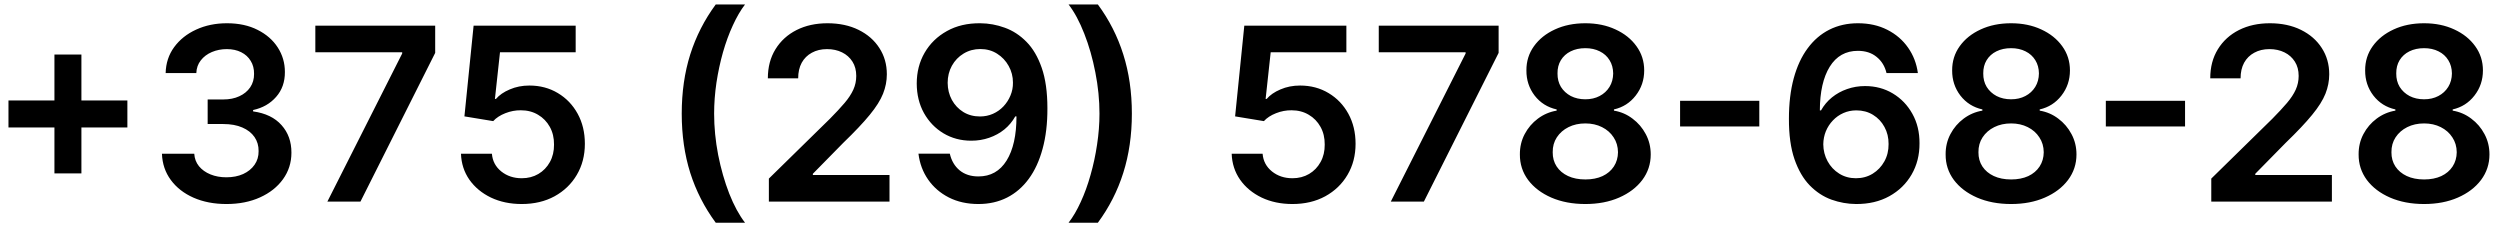 <?xml version="1.0" encoding="UTF-8"?> <svg xmlns="http://www.w3.org/2000/svg" width="186" height="17" viewBox="0 0 186 17" fill="none"> <path d="M4.05 12.903V4.057H6.057V12.903H4.05ZM0.63 9.484V7.477H9.477V9.484H0.63ZM16.85 15.179C15.929 15.179 15.111 15.021 14.395 14.706C13.684 14.391 13.121 13.952 12.708 13.389C12.294 12.827 12.075 12.177 12.049 11.44H14.453C14.474 11.793 14.591 12.102 14.804 12.367C15.017 12.626 15.301 12.829 15.655 12.974C16.008 13.119 16.404 13.191 16.843 13.191C17.312 13.191 17.728 13.11 18.09 12.948C18.452 12.782 18.735 12.552 18.94 12.258C19.145 11.964 19.245 11.625 19.24 11.242C19.245 10.845 19.142 10.496 18.934 10.193C18.725 9.891 18.422 9.654 18.026 9.484C17.634 9.313 17.161 9.228 16.607 9.228H15.45V7.4H16.607C17.063 7.4 17.461 7.321 17.802 7.163C18.147 7.006 18.418 6.784 18.614 6.499C18.81 6.209 18.906 5.874 18.902 5.495C18.906 5.124 18.823 4.803 18.652 4.53C18.486 4.253 18.25 4.038 17.943 3.884C17.64 3.731 17.284 3.654 16.875 3.654C16.475 3.654 16.104 3.727 15.763 3.871C15.422 4.016 15.147 4.223 14.939 4.491C14.73 4.756 14.619 5.071 14.606 5.438H12.324C12.341 4.705 12.552 4.061 12.957 3.507C13.366 2.949 13.912 2.514 14.593 2.203C15.275 1.888 16.04 1.73 16.888 1.73C17.762 1.73 18.52 1.894 19.164 2.222C19.811 2.546 20.312 2.983 20.666 3.533C21.02 4.082 21.196 4.69 21.196 5.354C21.201 6.092 20.983 6.71 20.544 7.208C20.11 7.707 19.539 8.033 18.831 8.186V8.288C19.752 8.416 20.457 8.757 20.947 9.311C21.441 9.861 21.686 10.545 21.682 11.363C21.682 12.096 21.473 12.752 21.056 13.332C20.642 13.907 20.071 14.359 19.343 14.687C18.618 15.015 17.787 15.179 16.85 15.179ZM24.356 15L29.923 3.98V3.891H23.461V1.909H32.378V3.935L26.817 15H24.356ZM38.816 15.179C37.964 15.179 37.201 15.019 36.528 14.7C35.854 14.376 35.32 13.932 34.923 13.37C34.531 12.807 34.322 12.164 34.297 11.44H36.598C36.641 11.977 36.873 12.415 37.295 12.756C37.717 13.093 38.224 13.261 38.816 13.261C39.281 13.261 39.694 13.155 40.056 12.942C40.418 12.729 40.704 12.432 40.913 12.053C41.121 11.674 41.224 11.242 41.219 10.756C41.224 10.261 41.119 9.822 40.906 9.439C40.693 9.055 40.401 8.755 40.031 8.538C39.66 8.316 39.234 8.205 38.752 8.205C38.36 8.201 37.974 8.273 37.595 8.423C37.216 8.572 36.916 8.768 36.694 9.011L34.553 8.659L35.236 1.909H42.83V3.891H37.199L36.822 7.362H36.898C37.141 7.076 37.484 6.839 37.928 6.652C38.371 6.46 38.856 6.364 39.385 6.364C40.178 6.364 40.885 6.552 41.507 6.927C42.129 7.298 42.619 7.809 42.977 8.461C43.335 9.113 43.514 9.859 43.514 10.698C43.514 11.563 43.314 12.335 42.913 13.012C42.517 13.685 41.965 14.216 41.258 14.604C40.555 14.987 39.741 15.179 38.816 15.179ZM50.721 8.455C50.721 6.857 50.932 5.388 51.354 4.05C51.78 2.708 52.413 1.468 53.252 0.33H55.432C55.108 0.752 54.806 1.27 54.525 1.884C54.243 2.493 53.998 3.162 53.789 3.891C53.585 4.615 53.423 5.367 53.304 6.147C53.189 6.927 53.131 7.696 53.131 8.455C53.131 9.464 53.231 10.487 53.431 11.523C53.636 12.558 53.911 13.519 54.256 14.405C54.605 15.288 54.998 16.01 55.432 16.572H53.252C52.413 15.435 51.78 14.197 51.354 12.859C50.932 11.516 50.721 10.048 50.721 8.455ZM57.204 15V13.287L61.749 8.832C62.184 8.393 62.546 8.003 62.836 7.662C63.126 7.321 63.343 6.991 63.488 6.671C63.633 6.352 63.705 6.011 63.705 5.648C63.705 5.235 63.611 4.881 63.424 4.587C63.236 4.289 62.978 4.059 62.65 3.897C62.322 3.735 61.949 3.654 61.532 3.654C61.101 3.654 60.724 3.744 60.4 3.923C60.077 4.097 59.825 4.347 59.646 4.67C59.471 4.994 59.384 5.38 59.384 5.827H57.128C57.128 4.996 57.317 4.274 57.697 3.661C58.076 3.047 58.598 2.572 59.263 2.235C59.932 1.898 60.699 1.73 61.564 1.73C62.442 1.73 63.213 1.894 63.878 2.222C64.542 2.55 65.058 3 65.424 3.571C65.795 4.142 65.981 4.794 65.981 5.527C65.981 6.017 65.887 6.499 65.699 6.972C65.512 7.445 65.182 7.969 64.709 8.544C64.24 9.119 63.581 9.816 62.733 10.634L60.477 12.929V13.018H66.179V15H57.204ZM72.929 1.73C73.555 1.734 74.165 1.845 74.757 2.062C75.353 2.276 75.89 2.625 76.368 3.111C76.845 3.592 77.224 4.238 77.505 5.048C77.787 5.857 77.927 6.859 77.927 8.052C77.932 9.177 77.812 10.182 77.569 11.069C77.331 11.951 76.988 12.697 76.54 13.306C76.093 13.915 75.554 14.38 74.923 14.7C74.292 15.019 73.583 15.179 72.795 15.179C71.968 15.179 71.235 15.017 70.596 14.693C69.961 14.369 69.447 13.926 69.055 13.364C68.663 12.801 68.422 12.158 68.333 11.433H70.666C70.785 11.953 71.028 12.367 71.395 12.673C71.765 12.976 72.232 13.127 72.795 13.127C73.702 13.127 74.401 12.733 74.891 11.945C75.381 11.156 75.626 10.061 75.626 8.659H75.537C75.328 9.034 75.057 9.358 74.725 9.631C74.393 9.899 74.015 10.106 73.594 10.251C73.176 10.396 72.733 10.468 72.264 10.468C71.497 10.468 70.807 10.285 70.193 9.918C69.584 9.552 69.1 9.049 68.742 8.41C68.388 7.771 68.209 7.04 68.205 6.217C68.205 5.365 68.401 4.6 68.793 3.923C69.189 3.241 69.741 2.704 70.449 2.312C71.156 1.915 71.983 1.722 72.929 1.73ZM72.935 3.648C72.475 3.648 72.059 3.761 71.689 3.987C71.322 4.208 71.032 4.511 70.819 4.894C70.611 5.273 70.506 5.697 70.506 6.166C70.51 6.631 70.615 7.053 70.819 7.432C71.028 7.811 71.312 8.112 71.67 8.333C72.032 8.555 72.445 8.665 72.91 8.665C73.255 8.665 73.576 8.599 73.875 8.467C74.173 8.335 74.433 8.152 74.655 7.918C74.88 7.679 75.055 7.408 75.179 7.106C75.307 6.803 75.368 6.484 75.364 6.147C75.364 5.7 75.258 5.286 75.045 4.907C74.836 4.528 74.548 4.223 74.182 3.993C73.819 3.763 73.404 3.648 72.935 3.648ZM84.211 8.455C84.211 10.048 83.998 11.516 83.572 12.859C83.15 14.197 82.519 15.435 81.68 16.572H79.5C79.828 16.151 80.13 15.635 80.407 15.026C80.689 14.416 80.932 13.747 81.136 13.018C81.345 12.29 81.507 11.536 81.622 10.756C81.741 9.976 81.801 9.209 81.801 8.455C81.801 7.445 81.699 6.422 81.494 5.386C81.294 4.351 81.019 3.39 80.67 2.504C80.324 1.617 79.934 0.893 79.5 0.33H81.68C82.519 1.468 83.15 2.708 83.572 4.05C83.998 5.388 84.211 6.857 84.211 8.455ZM96.156 15.179C95.304 15.179 94.541 15.019 93.868 14.7C93.194 14.376 92.659 13.932 92.263 13.37C91.871 12.807 91.662 12.164 91.637 11.44H93.938C93.981 11.977 94.213 12.415 94.635 12.756C95.056 13.093 95.564 13.261 96.156 13.261C96.62 13.261 97.034 13.155 97.396 12.942C97.758 12.729 98.044 12.432 98.252 12.053C98.461 11.674 98.564 11.242 98.559 10.756C98.564 10.261 98.459 9.822 98.246 9.439C98.033 9.055 97.741 8.755 97.37 8.538C97 8.316 96.573 8.205 96.092 8.205C95.7 8.201 95.314 8.273 94.935 8.423C94.556 8.572 94.255 8.768 94.034 9.011L91.892 8.659L92.576 1.909H100.17V3.891H94.539L94.162 7.362H94.238C94.481 7.076 94.824 6.839 95.267 6.652C95.711 6.46 96.196 6.364 96.725 6.364C97.517 6.364 98.225 6.552 98.847 6.927C99.469 7.298 99.959 7.809 100.317 8.461C100.675 9.113 100.854 9.859 100.854 10.698C100.854 11.563 100.654 12.335 100.253 13.012C99.857 13.685 99.305 14.216 98.598 14.604C97.894 14.987 97.081 15.179 96.156 15.179ZM103.475 15L109.042 3.98V3.891H102.58V1.909H111.497V3.935L105.936 15H103.475ZM117.95 15.179C116.999 15.179 116.156 15.019 115.418 14.7C114.685 14.38 114.11 13.943 113.692 13.389C113.279 12.831 113.075 12.198 113.079 11.491C113.075 10.941 113.194 10.436 113.437 9.976C113.68 9.516 114.008 9.132 114.421 8.825C114.839 8.514 115.303 8.316 115.815 8.231V8.141C115.141 7.992 114.596 7.649 114.178 7.112C113.765 6.571 113.56 5.947 113.565 5.239C113.56 4.566 113.748 3.965 114.127 3.437C114.506 2.908 115.026 2.493 115.687 2.19C116.347 1.884 117.102 1.73 117.95 1.73C118.789 1.73 119.537 1.884 120.193 2.19C120.854 2.493 121.374 2.908 121.753 3.437C122.136 3.965 122.328 4.566 122.328 5.239C122.328 5.947 122.117 6.571 121.695 7.112C121.278 7.649 120.739 7.992 120.078 8.141V8.231C120.589 8.316 121.05 8.514 121.459 8.825C121.872 9.132 122.2 9.516 122.443 9.976C122.69 10.436 122.814 10.941 122.814 11.491C122.814 12.198 122.605 12.831 122.188 13.389C121.77 13.943 121.195 14.38 120.462 14.7C119.733 15.019 118.896 15.179 117.95 15.179ZM117.95 13.351C118.44 13.351 118.866 13.268 119.228 13.102C119.59 12.931 119.871 12.693 120.072 12.386C120.272 12.079 120.374 11.725 120.379 11.325C120.374 10.907 120.266 10.538 120.053 10.219C119.844 9.895 119.556 9.641 119.19 9.458C118.827 9.275 118.414 9.183 117.95 9.183C117.481 9.183 117.063 9.275 116.697 9.458C116.33 9.641 116.04 9.895 115.827 10.219C115.619 10.538 115.516 10.907 115.521 11.325C115.516 11.725 115.614 12.079 115.815 12.386C116.015 12.688 116.296 12.925 116.658 13.095C117.025 13.266 117.455 13.351 117.95 13.351ZM117.95 7.387C118.35 7.387 118.704 7.306 119.011 7.144C119.322 6.982 119.567 6.756 119.746 6.467C119.925 6.177 120.016 5.842 120.021 5.463C120.016 5.088 119.927 4.76 119.752 4.479C119.577 4.193 119.335 3.974 119.023 3.82C118.712 3.663 118.354 3.584 117.95 3.584C117.536 3.584 117.172 3.663 116.857 3.82C116.545 3.974 116.303 4.193 116.128 4.479C115.957 4.76 115.874 5.088 115.879 5.463C115.874 5.842 115.96 6.177 116.134 6.467C116.313 6.752 116.558 6.978 116.869 7.144C117.185 7.306 117.545 7.387 117.95 7.387ZM130.892 7.502V9.407H124.998V7.502H130.892ZM138.094 15.179C137.468 15.175 136.856 15.066 136.26 14.853C135.663 14.636 135.126 14.284 134.649 13.798C134.172 13.308 133.792 12.658 133.511 11.849C133.23 11.035 133.091 10.027 133.096 8.825C133.096 7.705 133.215 6.705 133.453 5.827C133.692 4.95 134.035 4.208 134.483 3.603C134.93 2.994 135.469 2.529 136.1 2.21C136.735 1.89 137.444 1.73 138.228 1.73C139.051 1.73 139.779 1.892 140.414 2.216C141.054 2.54 141.569 2.983 141.961 3.545C142.353 4.104 142.596 4.734 142.69 5.438H140.357C140.238 4.935 139.993 4.534 139.622 4.236C139.255 3.933 138.791 3.782 138.228 3.782C137.321 3.782 136.622 4.176 136.132 4.964C135.646 5.753 135.401 6.835 135.397 8.212H135.486C135.695 7.837 135.966 7.515 136.298 7.246C136.63 6.978 137.005 6.771 137.423 6.626C137.845 6.477 138.29 6.403 138.759 6.403C139.526 6.403 140.214 6.586 140.824 6.952C141.437 7.319 141.923 7.824 142.281 8.467C142.639 9.107 142.816 9.839 142.811 10.666C142.816 11.527 142.62 12.3 142.223 12.986C141.827 13.668 141.275 14.205 140.568 14.597C139.86 14.989 139.036 15.183 138.094 15.179ZM138.081 13.261C138.546 13.261 138.961 13.148 139.328 12.923C139.694 12.697 139.984 12.392 140.197 12.008C140.41 11.625 140.515 11.195 140.51 10.717C140.515 10.249 140.412 9.825 140.203 9.445C139.999 9.066 139.716 8.766 139.353 8.544C138.991 8.322 138.578 8.212 138.113 8.212C137.768 8.212 137.446 8.278 137.148 8.41C136.85 8.542 136.59 8.725 136.368 8.96C136.147 9.19 135.972 9.458 135.844 9.765C135.721 10.068 135.657 10.391 135.652 10.736C135.657 11.193 135.763 11.612 135.972 11.996C136.181 12.379 136.468 12.686 136.835 12.916C137.201 13.146 137.617 13.261 138.081 13.261ZM149.625 15.179C148.675 15.179 147.831 15.019 147.094 14.7C146.361 14.38 145.786 13.943 145.368 13.389C144.955 12.831 144.75 12.198 144.755 11.491C144.75 10.941 144.87 10.436 145.113 9.976C145.355 9.516 145.684 9.132 146.097 8.825C146.515 8.514 146.979 8.316 147.49 8.231V8.141C146.817 7.992 146.272 7.649 145.854 7.112C145.441 6.571 145.236 5.947 145.24 5.239C145.236 4.566 145.424 3.965 145.803 3.437C146.182 2.908 146.702 2.493 147.363 2.19C148.023 1.884 148.777 1.73 149.625 1.73C150.465 1.73 151.213 1.884 151.869 2.19C152.529 2.493 153.049 2.908 153.429 3.437C153.812 3.965 154.004 4.566 154.004 5.239C154.004 5.947 153.793 6.571 153.371 7.112C152.953 7.649 152.414 7.992 151.754 8.141V8.231C152.265 8.316 152.725 8.514 153.135 8.825C153.548 9.132 153.876 9.516 154.119 9.976C154.366 10.436 154.49 10.941 154.49 11.491C154.49 12.198 154.281 12.831 153.863 13.389C153.446 13.943 152.87 14.38 152.137 14.7C151.409 15.019 150.571 15.179 149.625 15.179ZM149.625 13.351C150.115 13.351 150.542 13.268 150.904 13.102C151.266 12.931 151.547 12.693 151.748 12.386C151.948 12.079 152.05 11.725 152.054 11.325C152.05 10.907 151.941 10.538 151.728 10.219C151.52 9.895 151.232 9.641 150.865 9.458C150.503 9.275 150.09 9.183 149.625 9.183C149.157 9.183 148.739 9.275 148.373 9.458C148.006 9.641 147.716 9.895 147.503 10.219C147.294 10.538 147.192 10.907 147.196 11.325C147.192 11.725 147.29 12.079 147.49 12.386C147.691 12.688 147.972 12.925 148.334 13.095C148.701 13.266 149.131 13.351 149.625 13.351ZM149.625 7.387C150.026 7.387 150.38 7.306 150.686 7.144C150.998 6.982 151.243 6.756 151.422 6.467C151.6 6.177 151.692 5.842 151.696 5.463C151.692 5.088 151.603 4.76 151.428 4.479C151.253 4.193 151.01 3.974 150.699 3.82C150.388 3.663 150.03 3.584 149.625 3.584C149.212 3.584 148.848 3.663 148.532 3.82C148.221 3.974 147.978 4.193 147.804 4.479C147.633 4.76 147.55 5.088 147.554 5.463C147.55 5.842 147.635 6.177 147.81 6.467C147.989 6.752 148.234 6.978 148.545 7.144C148.86 7.306 149.221 7.387 149.625 7.387ZM162.568 7.502V9.407H156.674V7.502H162.568ZM164.519 15V13.287L169.064 8.832C169.498 8.393 169.86 8.003 170.15 7.662C170.44 7.321 170.657 6.991 170.802 6.671C170.947 6.352 171.02 6.011 171.02 5.648C171.02 5.235 170.926 4.881 170.738 4.587C170.551 4.289 170.293 4.059 169.965 3.897C169.637 3.735 169.264 3.654 168.846 3.654C168.416 3.654 168.039 3.744 167.715 3.923C167.391 4.097 167.14 4.347 166.961 4.67C166.786 4.994 166.699 5.38 166.699 5.827H164.442C164.442 4.996 164.632 4.274 165.011 3.661C165.39 3.047 165.912 2.572 166.577 2.235C167.246 1.898 168.013 1.73 168.878 1.73C169.756 1.73 170.527 1.894 171.192 2.222C171.857 2.55 172.373 3 172.739 3.571C173.11 4.142 173.295 4.794 173.295 5.527C173.295 6.017 173.201 6.499 173.014 6.972C172.826 7.445 172.496 7.969 172.023 8.544C171.554 9.119 170.896 9.816 170.048 10.634L167.792 12.929V13.018H173.493V15H164.519ZM180.352 15.179C179.402 15.179 178.558 15.019 177.821 14.7C177.088 14.38 176.512 13.943 176.095 13.389C175.681 12.831 175.477 12.198 175.481 11.491C175.477 10.941 175.596 10.436 175.839 9.976C176.082 9.516 176.41 9.132 176.824 8.825C177.241 8.514 177.706 8.316 178.217 8.231V8.141C177.544 7.992 176.998 7.649 176.581 7.112C176.167 6.571 175.963 5.947 175.967 5.239C175.963 4.566 176.15 3.965 176.529 3.437C176.909 2.908 177.429 2.493 178.089 2.19C178.75 1.884 179.504 1.73 180.352 1.73C181.191 1.73 181.939 1.884 182.596 2.19C183.256 2.493 183.776 2.908 184.155 3.437C184.539 3.965 184.73 4.566 184.73 5.239C184.73 5.947 184.52 6.571 184.098 7.112C183.68 7.649 183.141 7.992 182.48 8.141V8.231C182.992 8.316 183.452 8.514 183.861 8.825C184.275 9.132 184.603 9.516 184.846 9.976C185.093 10.436 185.216 10.941 185.216 11.491C185.216 12.198 185.007 12.831 184.59 13.389C184.172 13.943 183.597 14.38 182.864 14.7C182.135 15.019 181.298 15.179 180.352 15.179ZM180.352 13.351C180.842 13.351 181.268 13.268 181.63 13.102C181.993 12.931 182.274 12.693 182.474 12.386C182.674 12.079 182.777 11.725 182.781 11.325C182.777 10.907 182.668 10.538 182.455 10.219C182.246 9.895 181.958 9.641 181.592 9.458C181.23 9.275 180.816 9.183 180.352 9.183C179.883 9.183 179.466 9.275 179.099 9.458C178.733 9.641 178.443 9.895 178.23 10.219C178.021 10.538 177.919 10.907 177.923 11.325C177.919 11.725 178.017 12.079 178.217 12.386C178.417 12.688 178.699 12.925 179.061 13.095C179.427 13.266 179.858 13.351 180.352 13.351ZM180.352 7.387C180.752 7.387 181.106 7.306 181.413 7.144C181.724 6.982 181.969 6.756 182.148 6.467C182.327 6.177 182.419 5.842 182.423 5.463C182.419 5.088 182.329 4.76 182.154 4.479C181.98 4.193 181.737 3.974 181.426 3.82C181.115 3.663 180.757 3.584 180.352 3.584C179.939 3.584 179.574 3.663 179.259 3.82C178.948 3.974 178.705 4.193 178.53 4.479C178.36 4.76 178.277 5.088 178.281 5.463C178.277 5.842 178.362 6.177 178.537 6.467C178.716 6.752 178.961 6.978 179.272 7.144C179.587 7.306 179.947 7.387 180.352 7.387Z" fill="black"></path> </svg> 